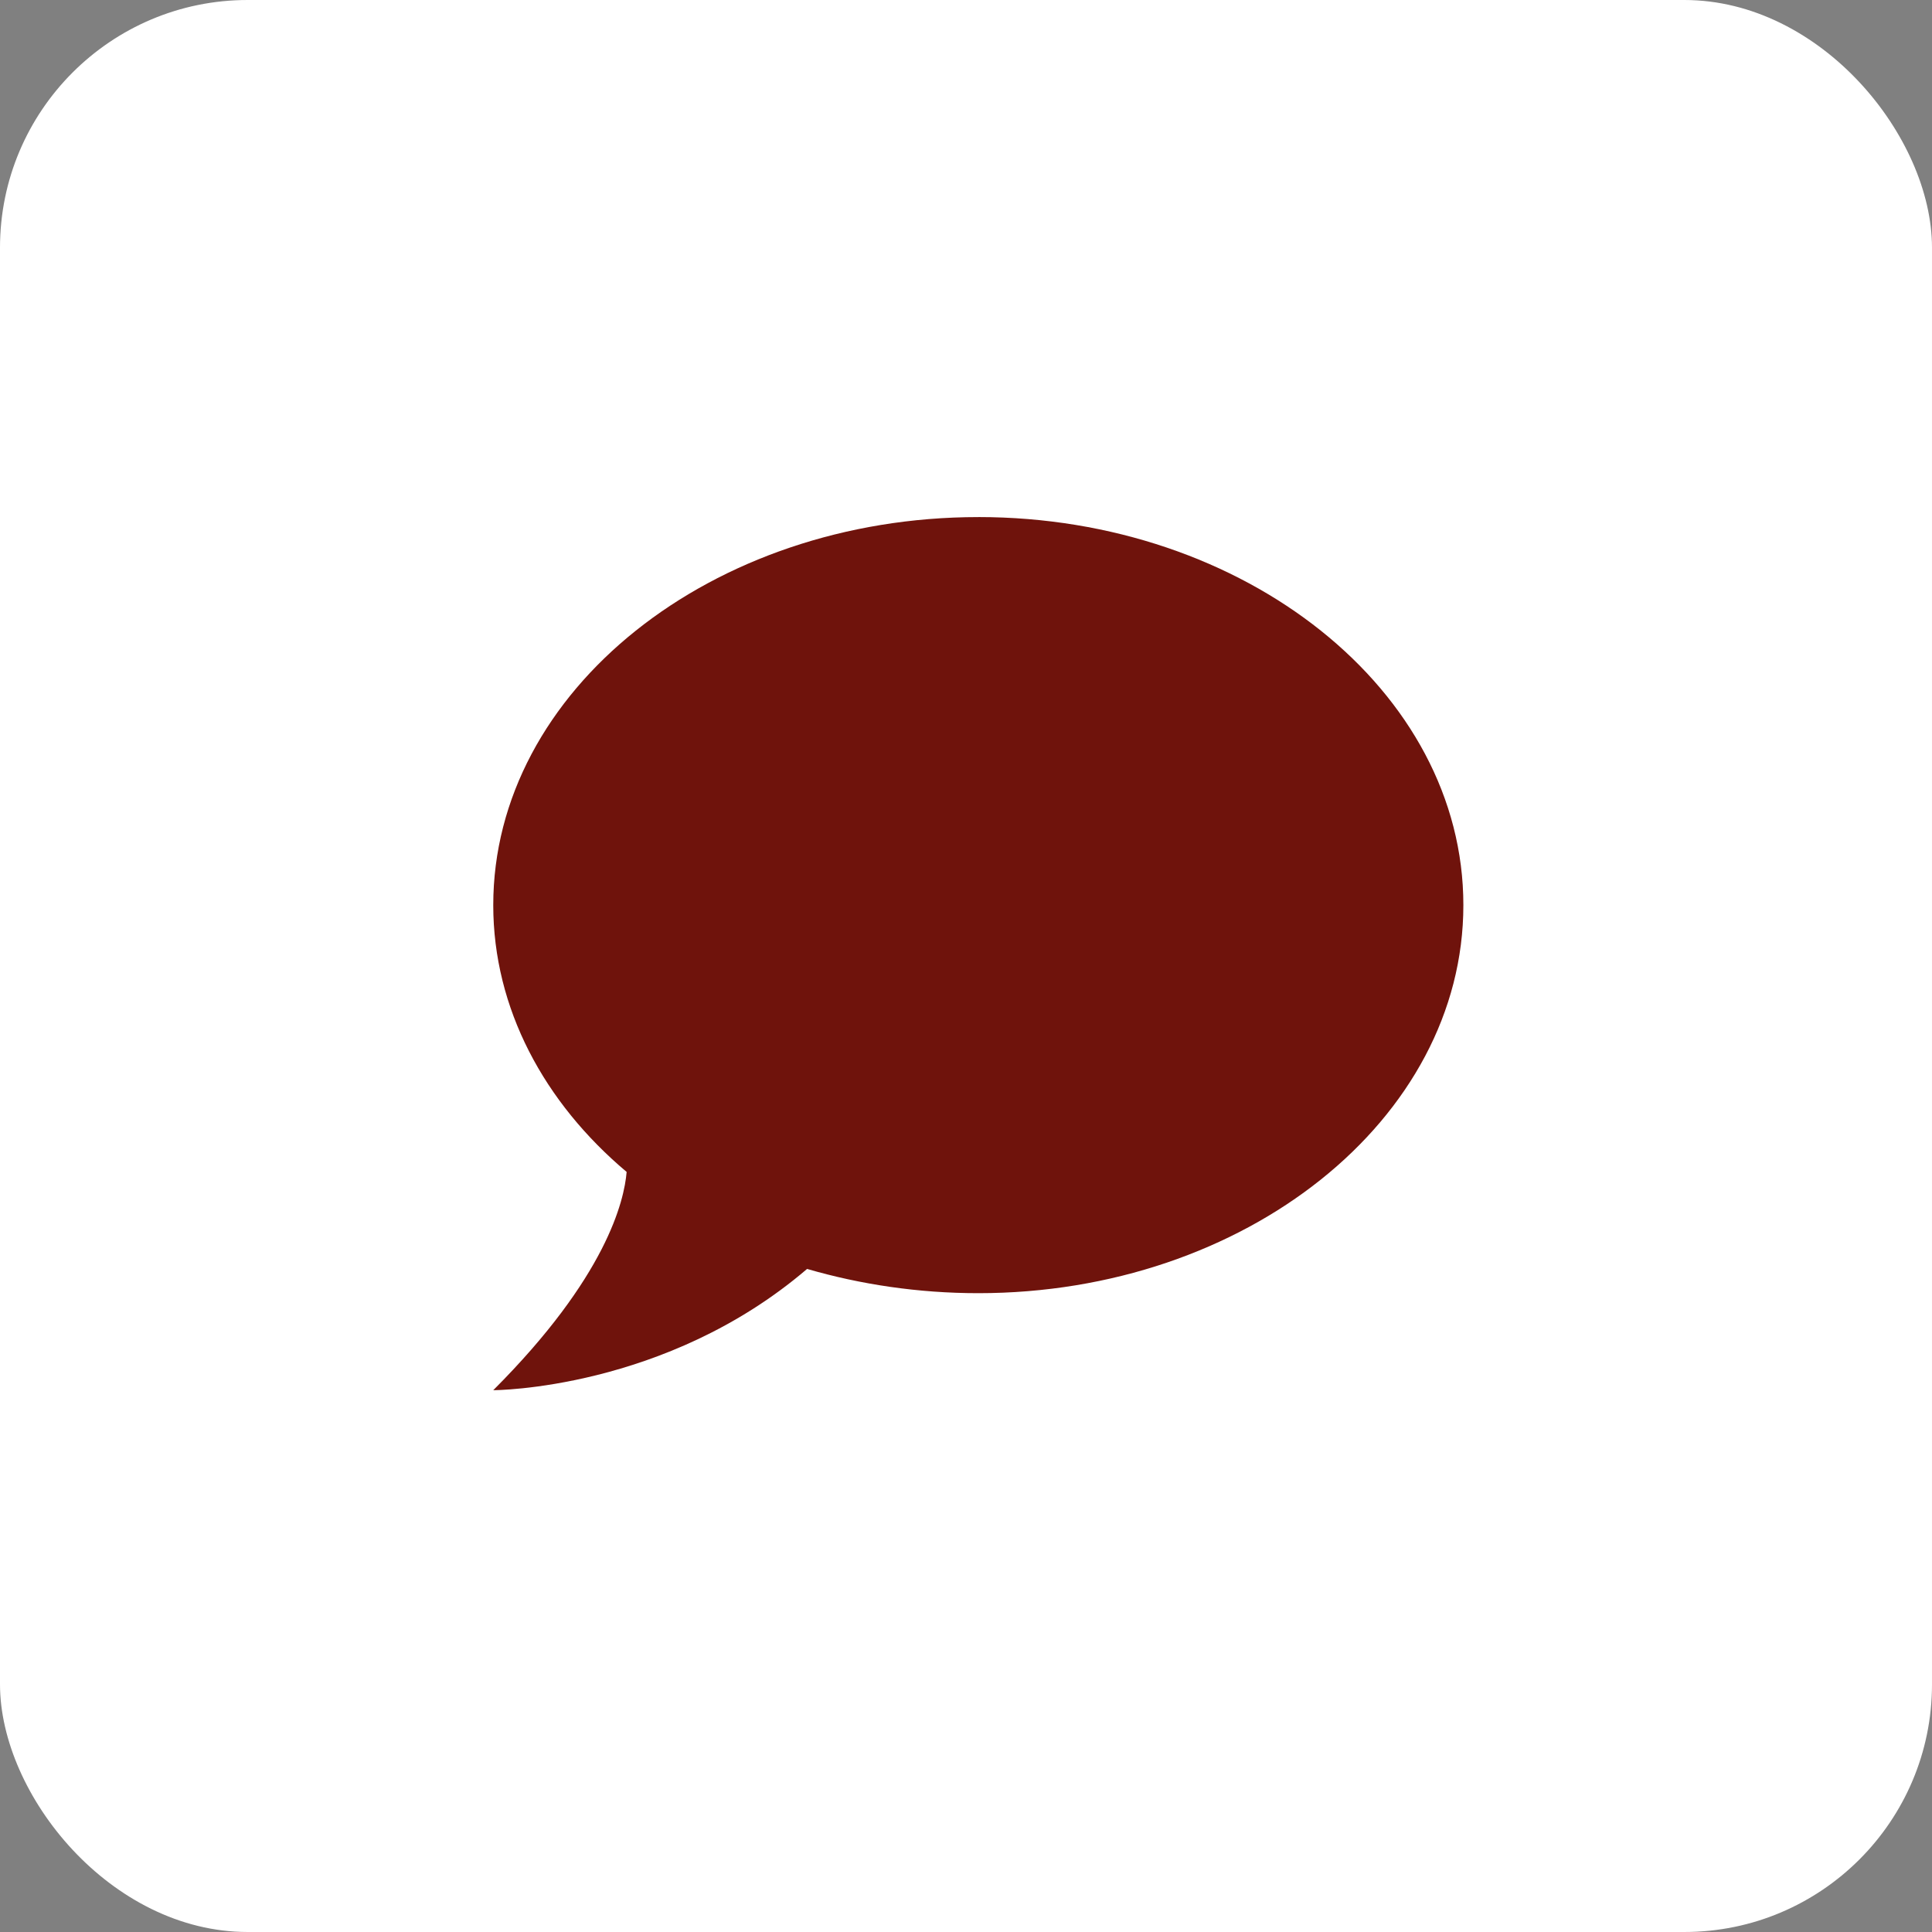 <svg xmlns="http://www.w3.org/2000/svg" id="Layer_1" viewBox="0 0 78 78"><rect x="0" y="0" width="78" height="78" fill="#808080" stroke="none"/><defs><style>      .st0 {        fill: #6f130c;      }      .st1 {        fill: #fff;      }    </style></defs><rect class="st1" width="78" height="78" rx="10" ry="10"></rect><path class="st0" d="M39.497,20.875c10.771,0,19.583,7.011,19.583,15.667s-8.812,15.667-19.583,15.667c-2.428,0-4.759-.353-6.913-.979-5.718,4.896-12.67,4.896-12.67,4.896,4.563-4.563,5.287-7.638,5.385-8.812-3.329-2.8-5.385-6.6-5.385-10.771,0-8.656,8.812-15.667,19.583-15.667Z"></path></svg>